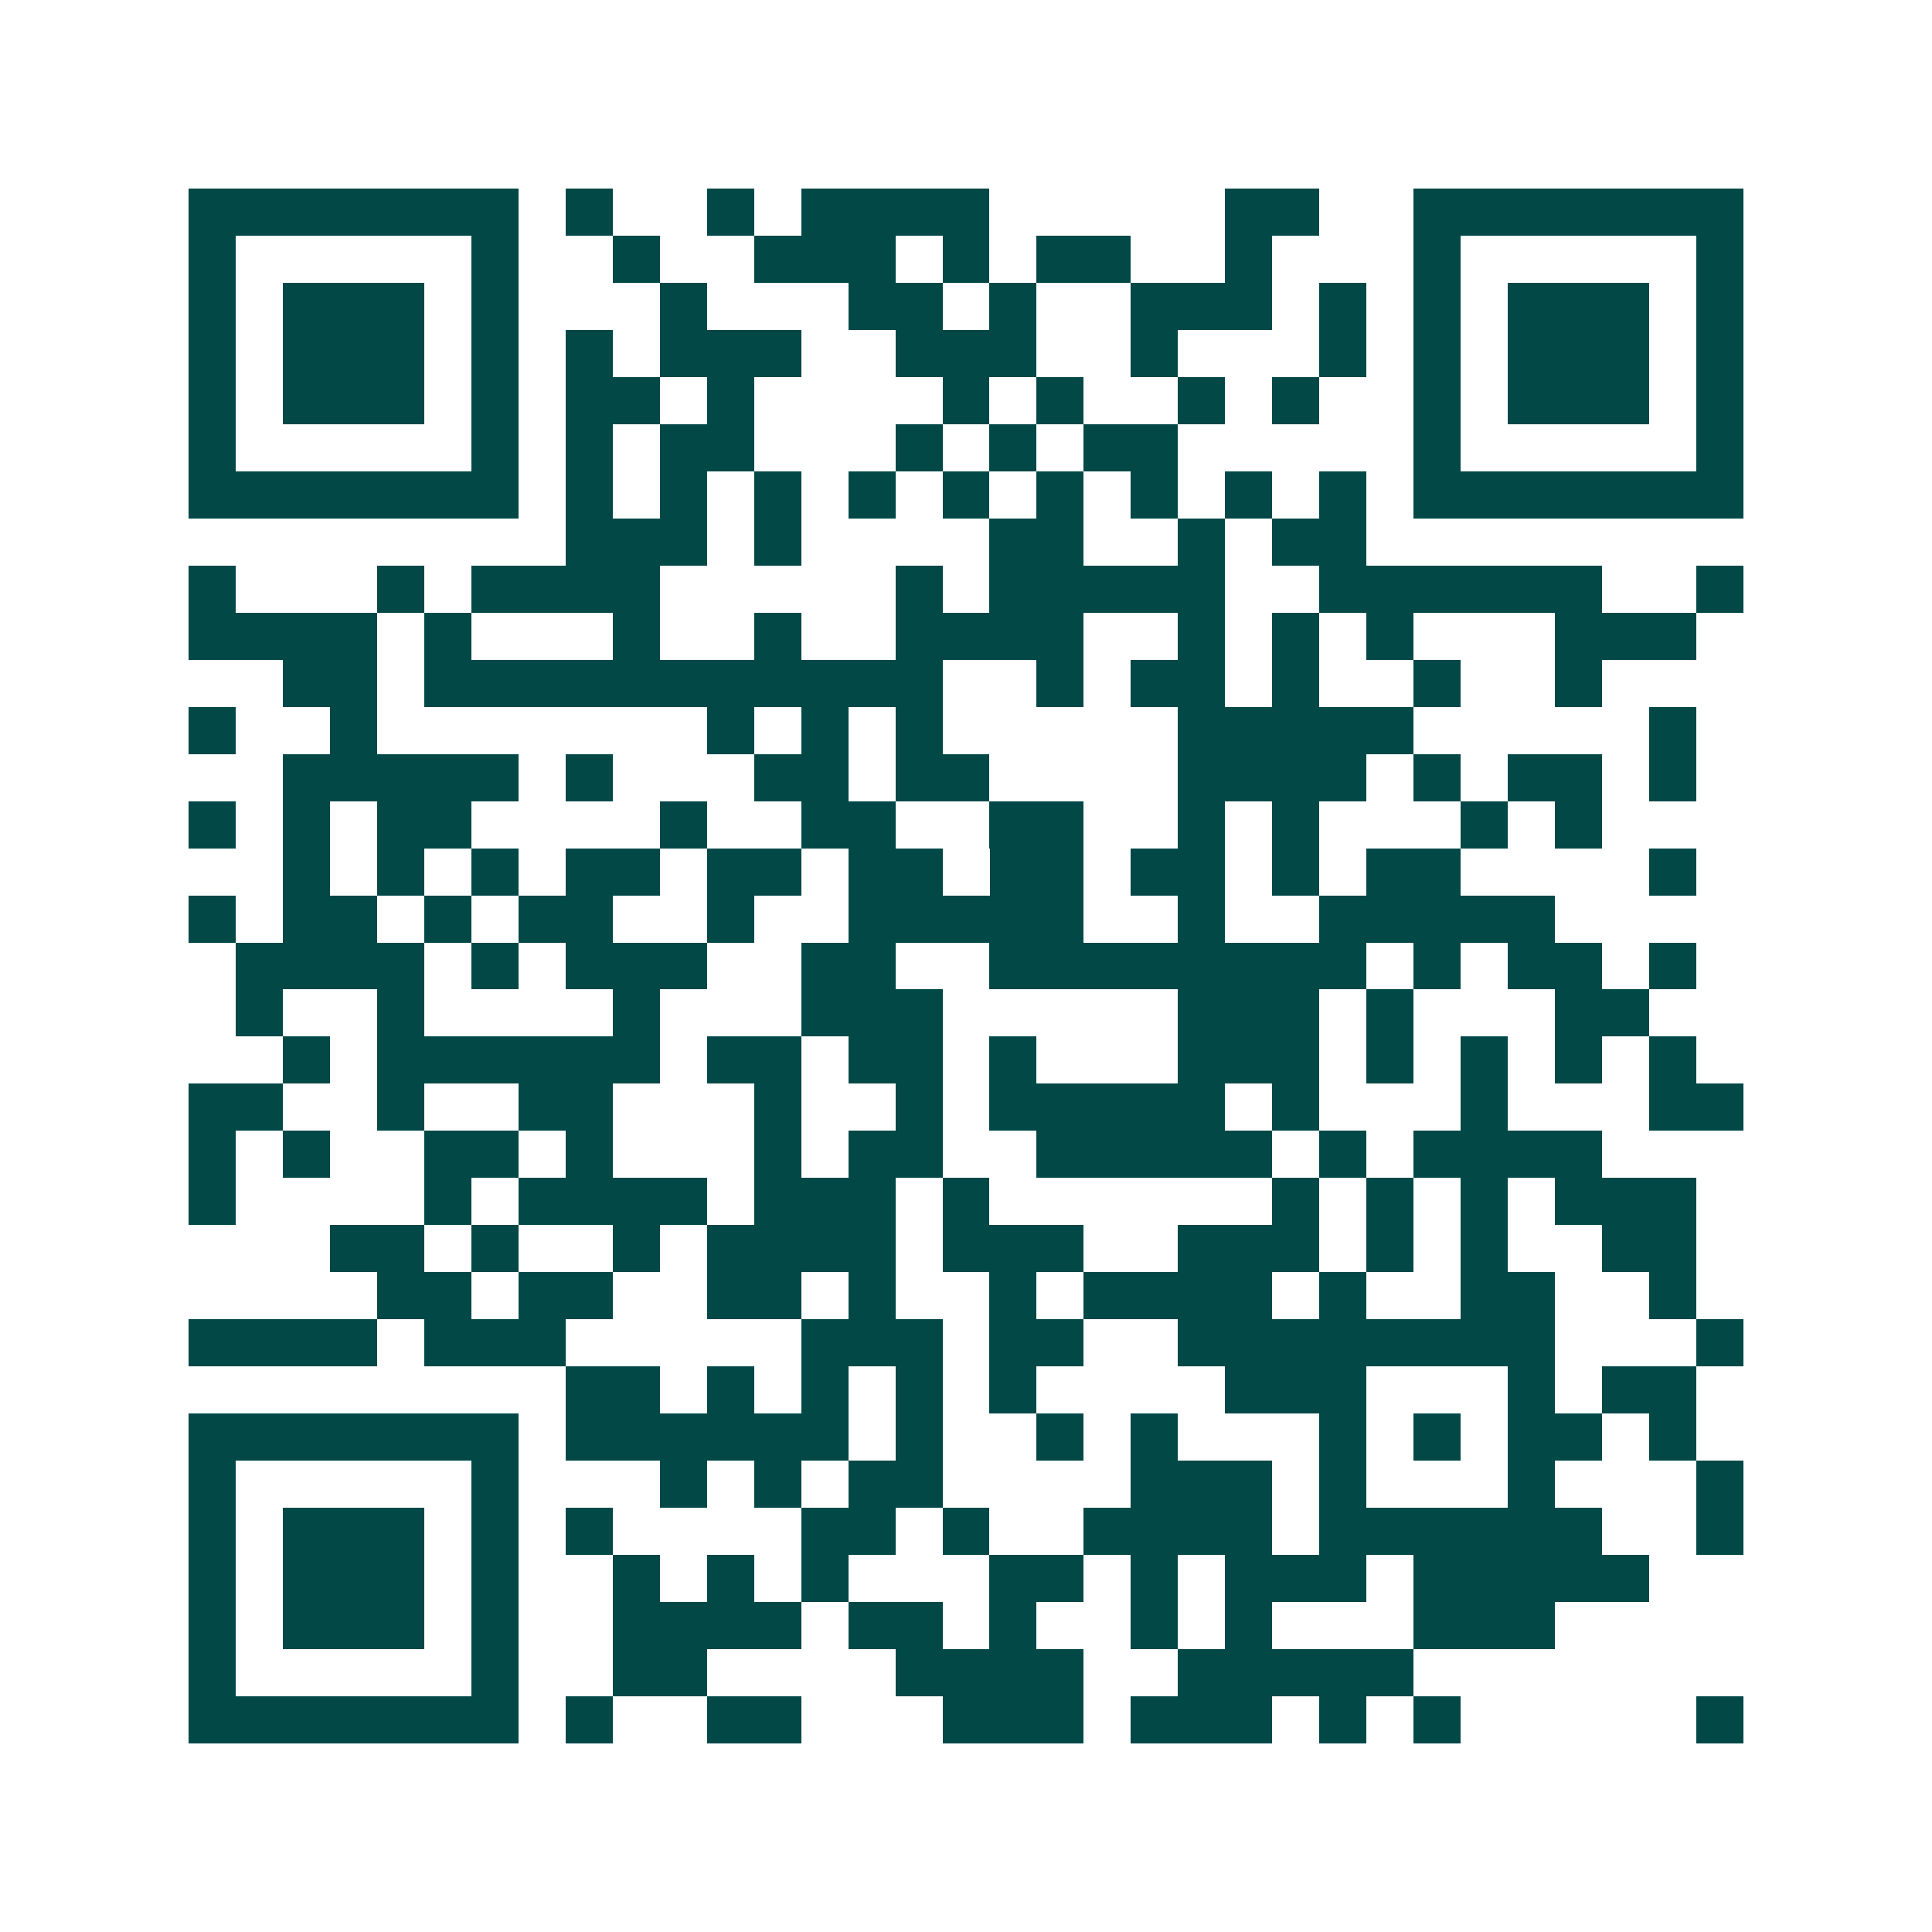 <svg xmlns="http://www.w3.org/2000/svg" width="200" height="200" viewBox="0 0 41 41" shape-rendering="crispEdges"><path fill="#ffffff" d="M0 0h41v41H0z"/><path stroke="#014847" d="M4 4.5h7m1 0h1m2 0h1m1 0h4m5 0h2m2 0h7M4 5.5h1m5 0h1m2 0h1m2 0h3m1 0h1m1 0h2m2 0h1m3 0h1m5 0h1M4 6.5h1m1 0h3m1 0h1m3 0h1m3 0h2m1 0h1m2 0h3m1 0h1m1 0h1m1 0h3m1 0h1M4 7.5h1m1 0h3m1 0h1m1 0h1m1 0h3m2 0h3m2 0h1m3 0h1m1 0h1m1 0h3m1 0h1M4 8.5h1m1 0h3m1 0h1m1 0h2m1 0h1m4 0h1m1 0h1m2 0h1m1 0h1m2 0h1m1 0h3m1 0h1M4 9.5h1m5 0h1m1 0h1m1 0h2m3 0h1m1 0h1m1 0h2m5 0h1m5 0h1M4 10.5h7m1 0h1m1 0h1m1 0h1m1 0h1m1 0h1m1 0h1m1 0h1m1 0h1m1 0h1m1 0h7M12 11.5h3m1 0h1m4 0h2m2 0h1m1 0h2M4 12.5h1m3 0h1m1 0h4m5 0h1m1 0h5m2 0h6m2 0h1M4 13.5h4m1 0h1m3 0h1m2 0h1m2 0h4m2 0h1m1 0h1m1 0h1m3 0h3M6 14.5h2m1 0h11m2 0h1m1 0h2m1 0h1m2 0h1m2 0h1M4 15.5h1m2 0h1m7 0h1m1 0h1m1 0h1m5 0h5m5 0h1M6 16.5h5m1 0h1m3 0h2m1 0h2m4 0h4m1 0h1m1 0h2m1 0h1M4 17.5h1m1 0h1m1 0h2m4 0h1m2 0h2m2 0h2m2 0h1m1 0h1m3 0h1m1 0h1M6 18.5h1m1 0h1m1 0h1m1 0h2m1 0h2m1 0h2m1 0h2m1 0h2m1 0h1m1 0h2m4 0h1M4 19.5h1m1 0h2m1 0h1m1 0h2m2 0h1m2 0h5m2 0h1m2 0h5M5 20.5h4m1 0h1m1 0h3m2 0h2m2 0h8m1 0h1m1 0h2m1 0h1M5 21.5h1m2 0h1m4 0h1m3 0h3m5 0h3m1 0h1m3 0h2M6 22.5h1m1 0h6m1 0h2m1 0h2m1 0h1m3 0h3m1 0h1m1 0h1m1 0h1m1 0h1M4 23.5h2m2 0h1m2 0h2m3 0h1m2 0h1m1 0h5m1 0h1m3 0h1m3 0h2M4 24.5h1m1 0h1m2 0h2m1 0h1m3 0h1m1 0h2m2 0h5m1 0h1m1 0h4M4 25.5h1m4 0h1m1 0h4m1 0h3m1 0h1m6 0h1m1 0h1m1 0h1m1 0h3M7 26.5h2m1 0h1m2 0h1m1 0h4m1 0h3m2 0h3m1 0h1m1 0h1m2 0h2M8 27.5h2m1 0h2m2 0h2m1 0h1m2 0h1m1 0h4m1 0h1m2 0h2m2 0h1M4 28.5h4m1 0h3m5 0h3m1 0h2m2 0h8m3 0h1M12 29.5h2m1 0h1m1 0h1m1 0h1m1 0h1m4 0h3m3 0h1m1 0h2M4 30.5h7m1 0h6m1 0h1m2 0h1m1 0h1m3 0h1m1 0h1m1 0h2m1 0h1M4 31.5h1m5 0h1m3 0h1m1 0h1m1 0h2m4 0h3m1 0h1m3 0h1m3 0h1M4 32.5h1m1 0h3m1 0h1m1 0h1m4 0h2m1 0h1m2 0h4m1 0h6m2 0h1M4 33.5h1m1 0h3m1 0h1m2 0h1m1 0h1m1 0h1m3 0h2m1 0h1m1 0h3m1 0h5M4 34.5h1m1 0h3m1 0h1m2 0h4m1 0h2m1 0h1m2 0h1m1 0h1m3 0h3M4 35.5h1m5 0h1m2 0h2m4 0h4m2 0h5M4 36.5h7m1 0h1m2 0h2m3 0h3m1 0h3m1 0h1m1 0h1m5 0h1"/></svg>

